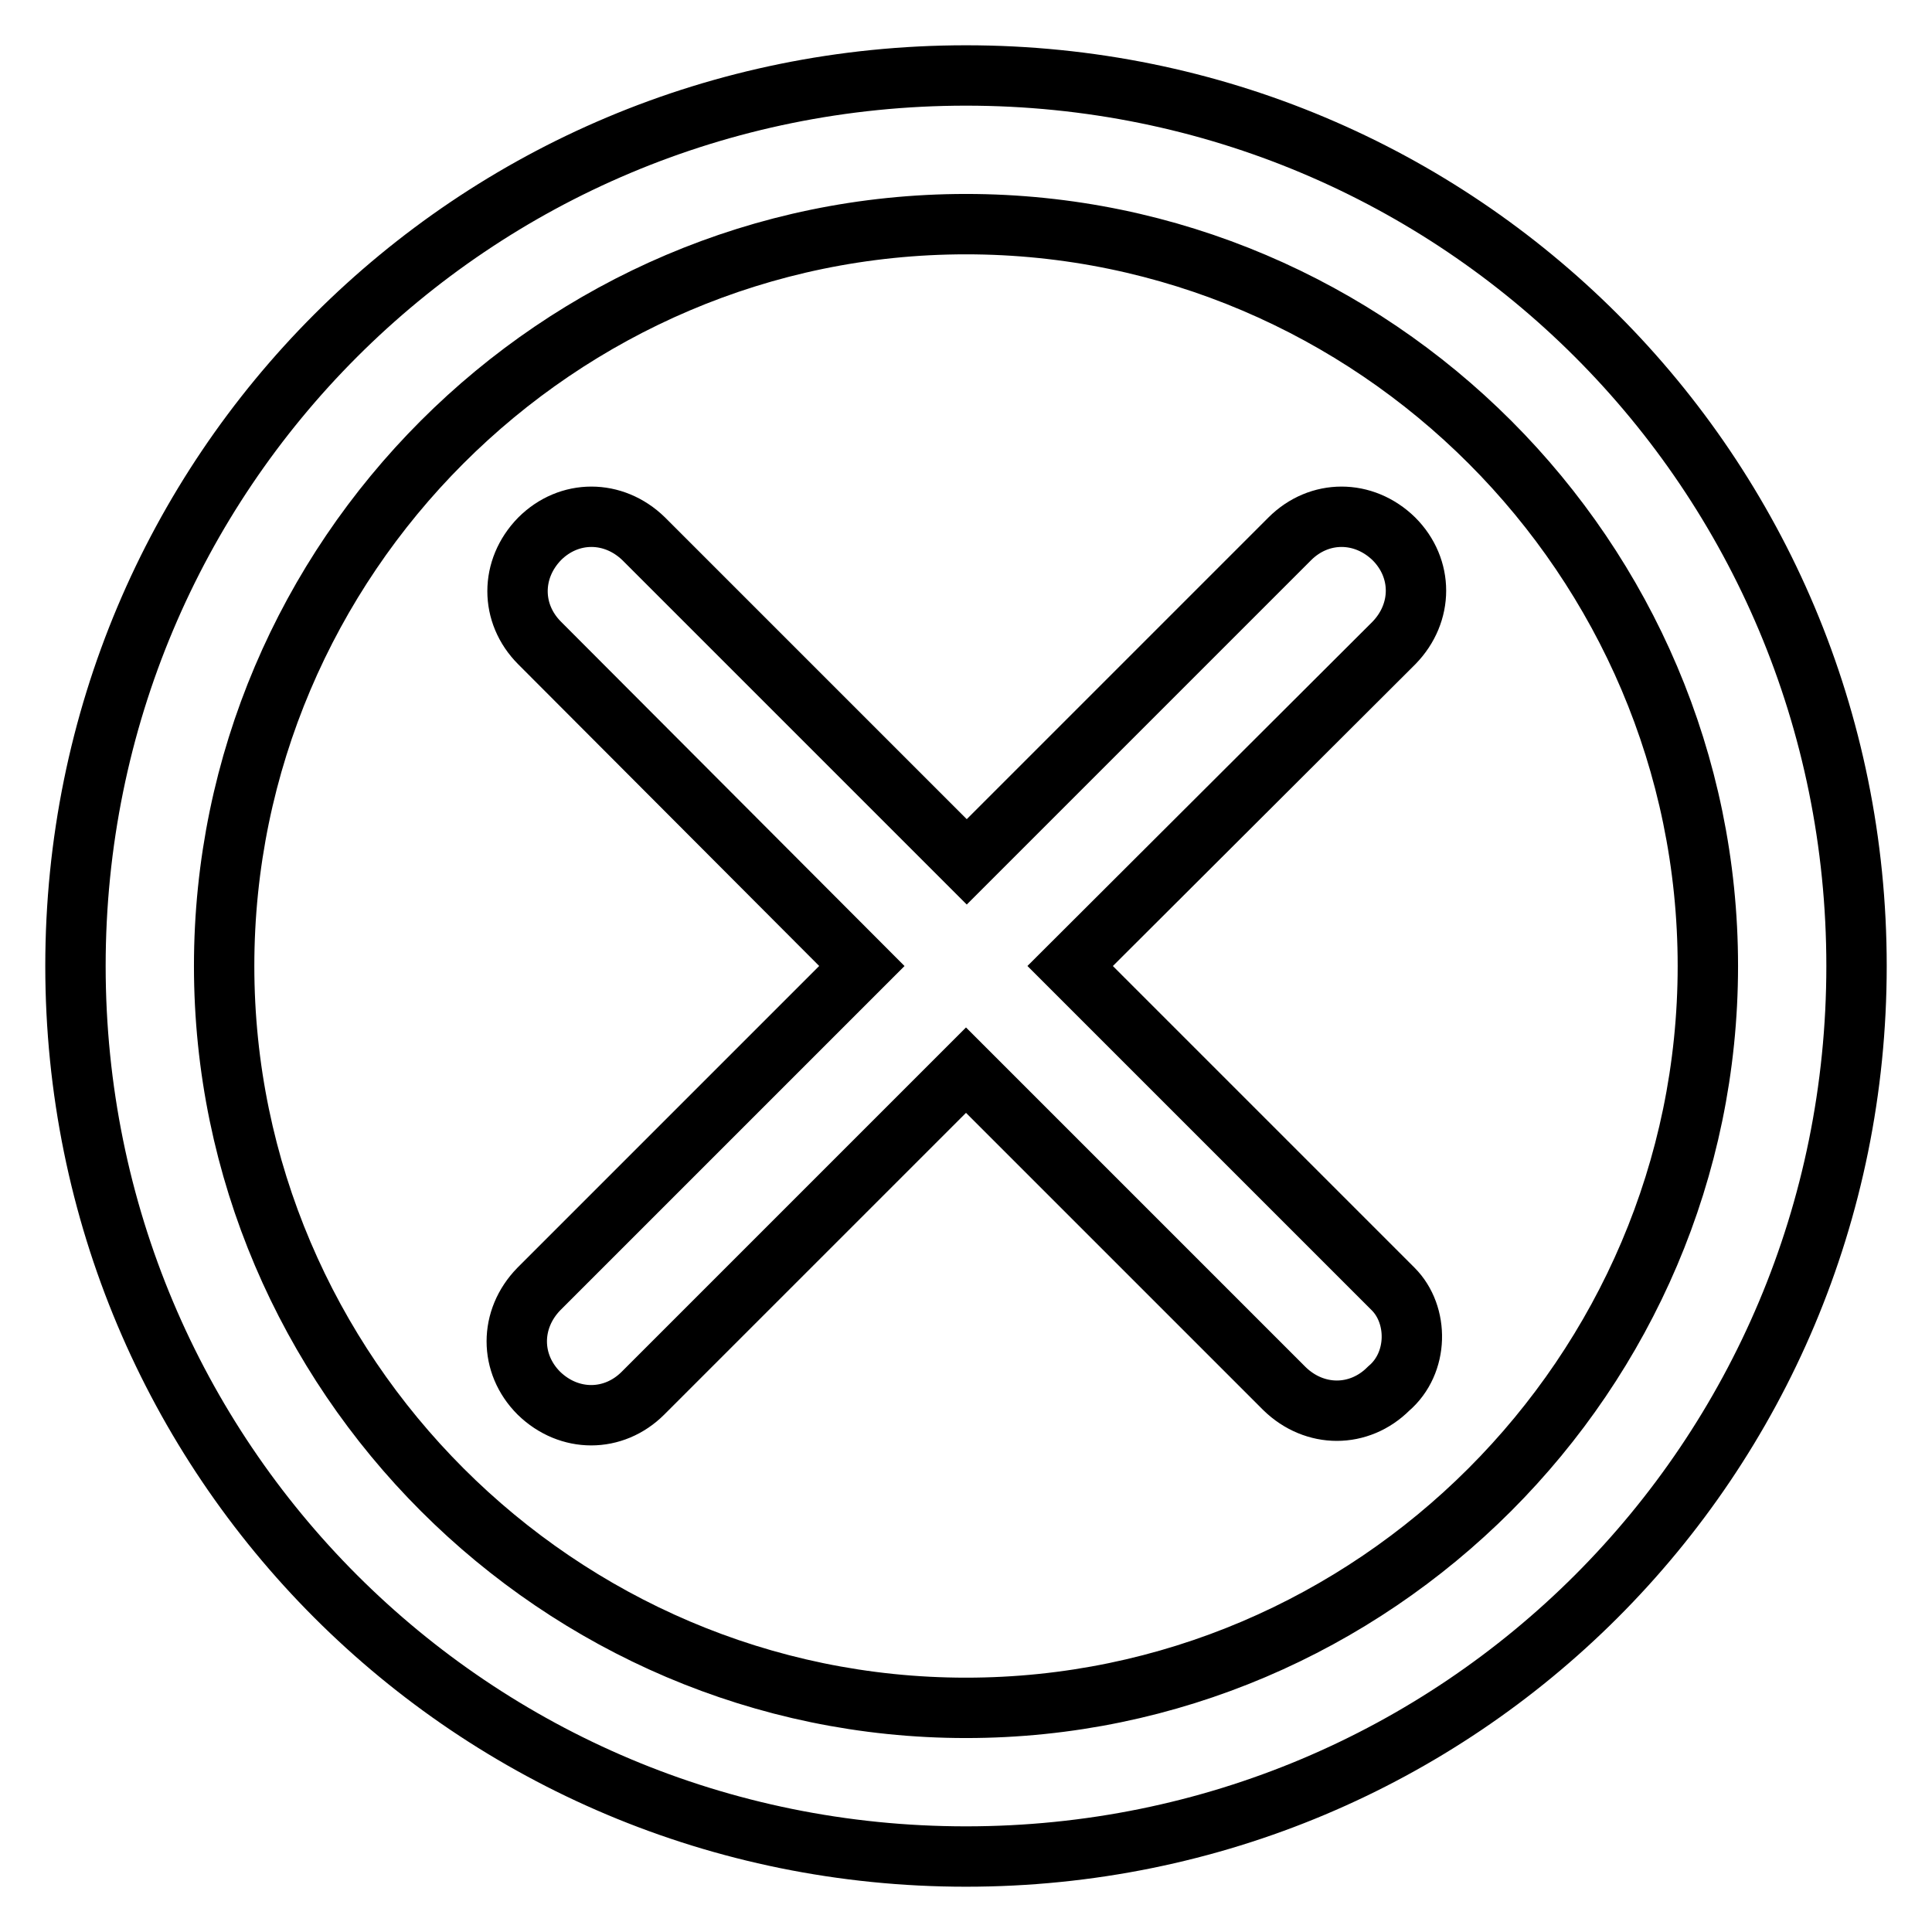<?xml version="1.0" encoding="utf-8"?>
<!-- Svg Vector Icons : http://www.onlinewebfonts.com/icon -->
<!DOCTYPE svg PUBLIC "-//W3C//DTD SVG 1.1//EN" "http://www.w3.org/Graphics/SVG/1.1/DTD/svg11.dtd">
<svg version="1.1" xmlns="http://www.w3.org/2000/svg" xmlns:xlink="http://www.w3.org/1999/xlink" x="0px" y="0px" viewBox="0 0 256 256" enable-background="new 0 0 256 256" xml:space="preserve">
<g> <path stroke-width="8" fill-opacity="0" stroke="#000000"  d="M128,246c-65.4,0-118-52.6-118-118C10,62.6,62.6,10,128,10s118,52.6,118,118C246,193.4,193.4,246,128,246z  M128,29.7c-54.1,0-98.3,44.3-98.3,98.3s44.3,98.3,98.3,98.3s98.3-44.3,98.3-98.3S182.1,29.7,128,29.7z M184,184 c-3.9,3.9-9.8,3.9-13.8,0L128,141.8l-42.8,42.8c-3.9,3.9-9.8,3.9-13.8,0c-3.9-3.9-3.9-9.8,0-13.8l42.8-42.8L71.5,85.2 c-3.9-3.9-3.9-9.8,0-13.8c3.9-3.9,9.8-3.9,13.8,0l42.8,42.8l42.8-42.8c3.9-3.9,9.8-3.9,13.8,0c3.9,3.9,3.9,9.8,0,13.8L141.8,128 l42.8,42.8C188,174.2,188,180.6,184,184z"/></g>
</svg>